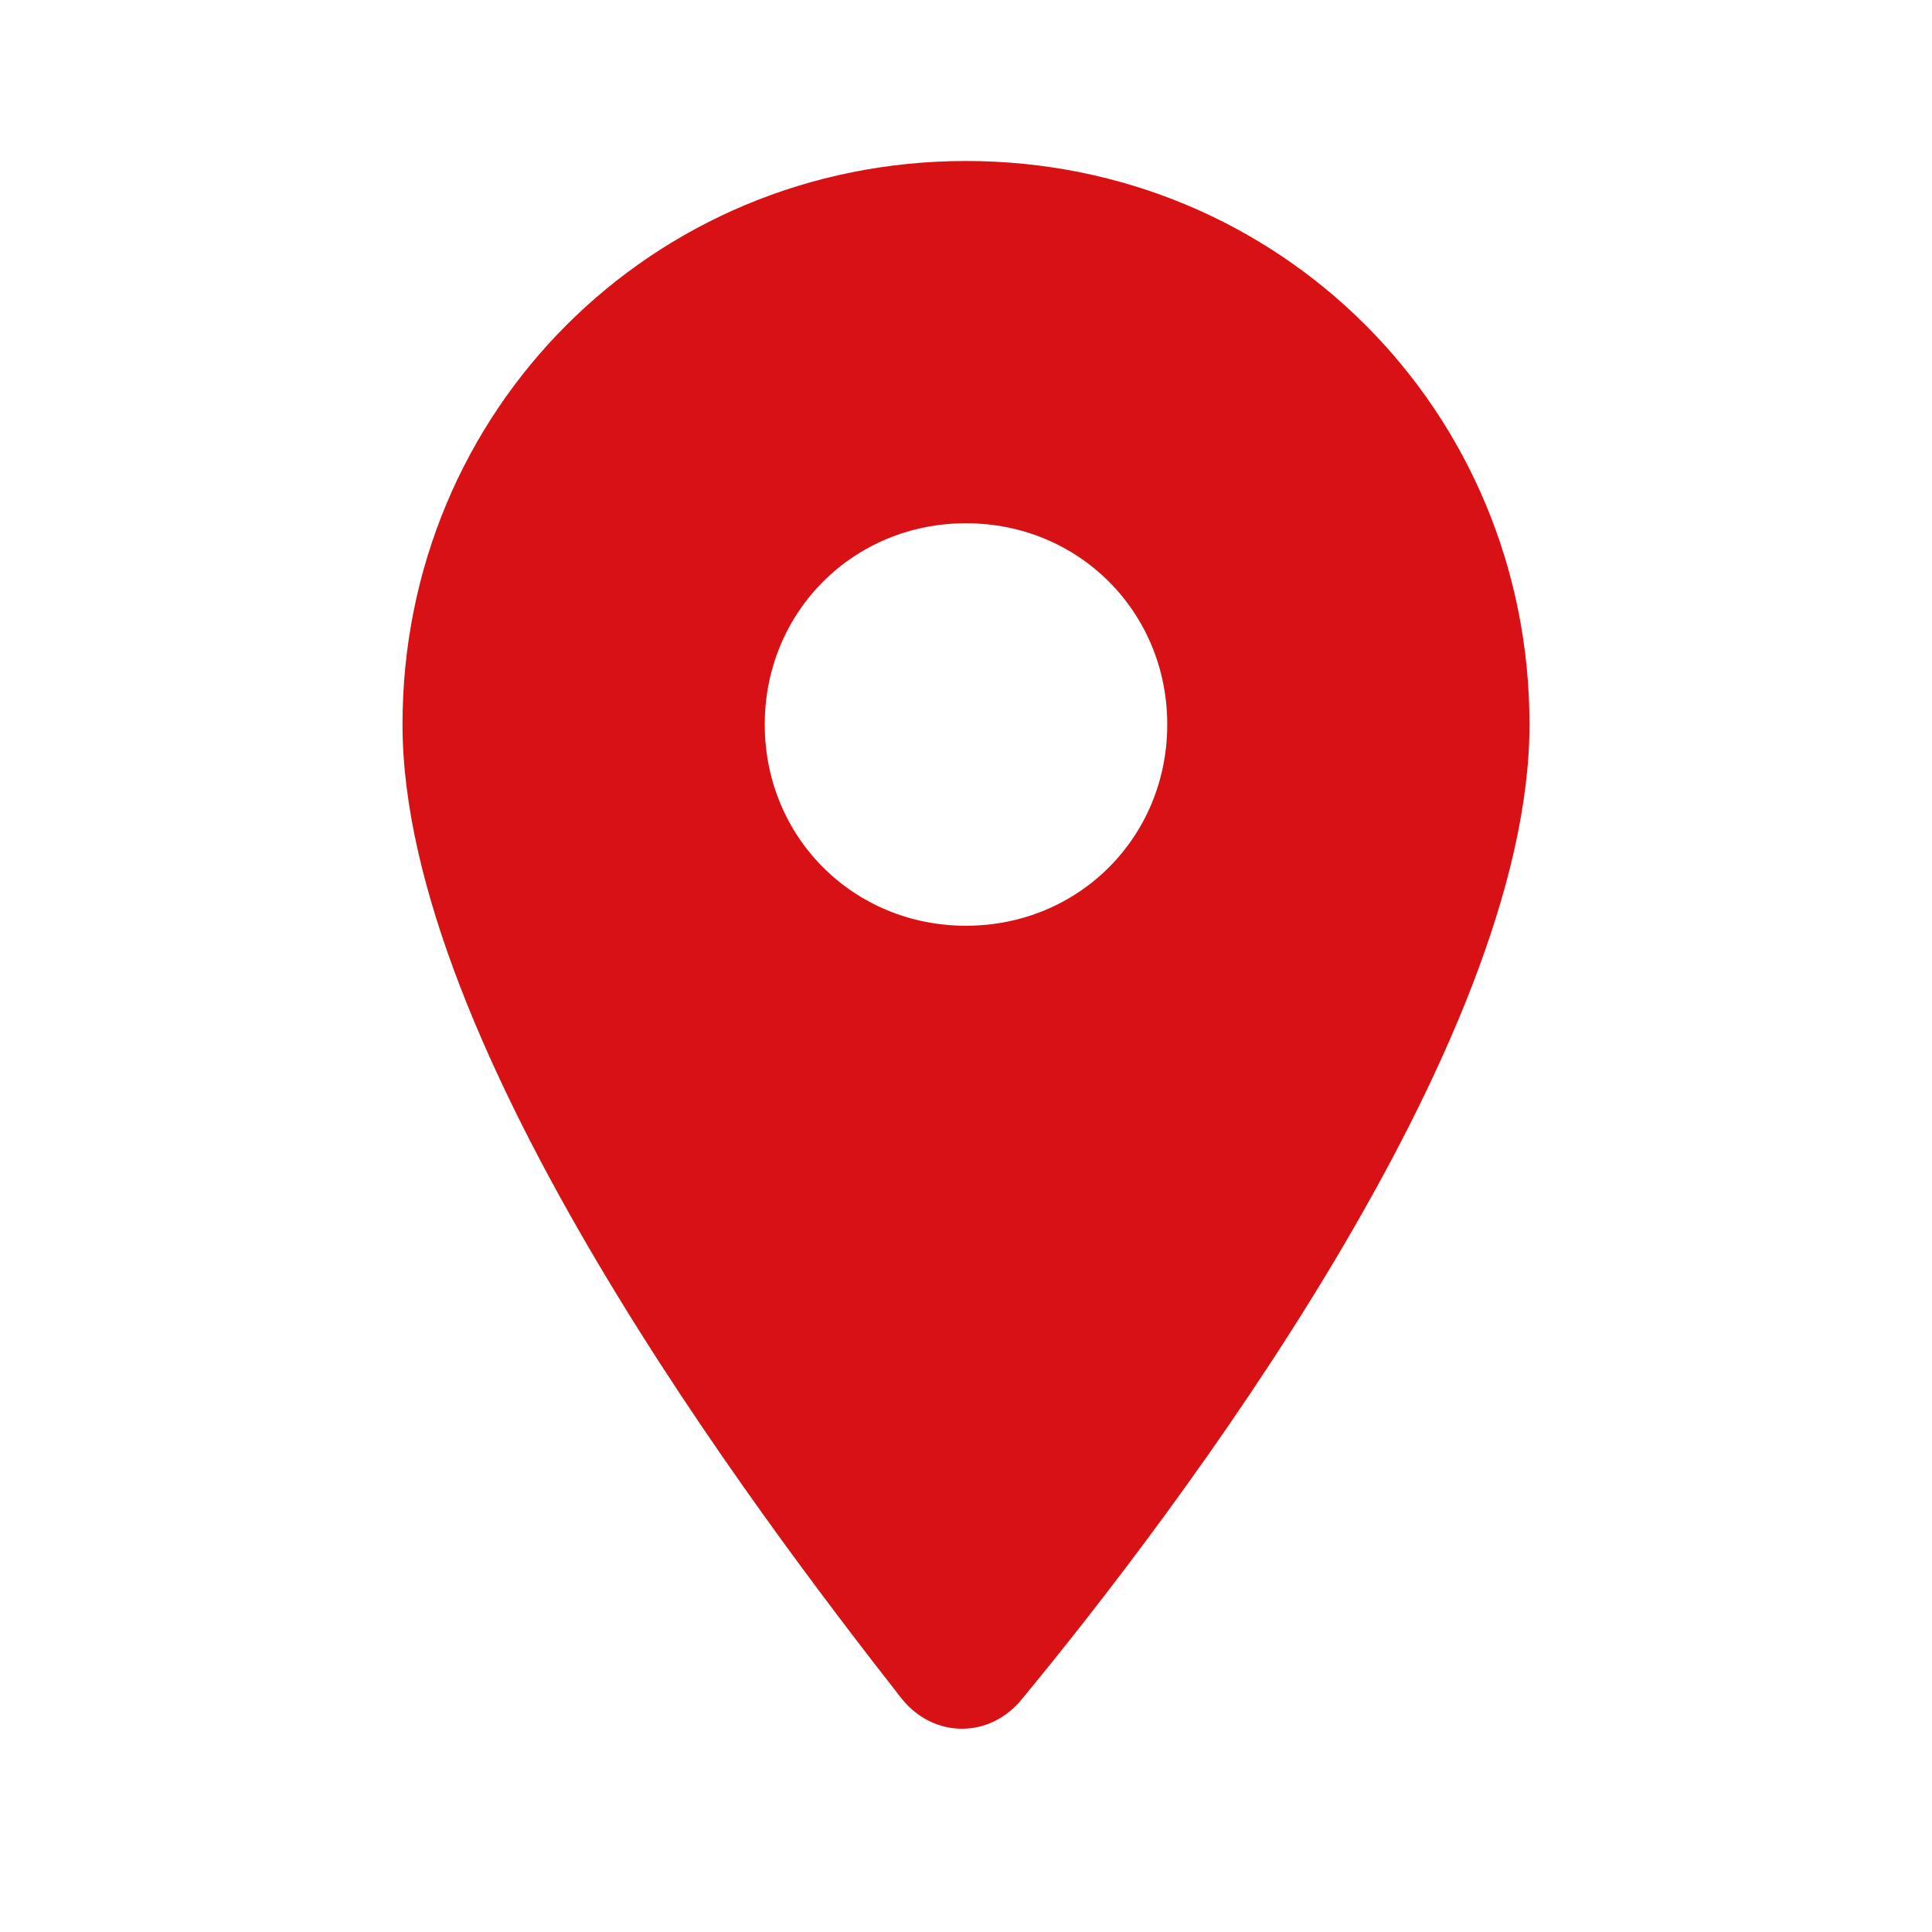 <?xml version="1.0" encoding="utf-8"?>
<!-- Generator: Adobe Illustrator 25.4.1, SVG Export Plug-In . SVG Version: 6.00 Build 0)  -->
<svg version="1.1" id="Capa_1" xmlns="http://www.w3.org/2000/svg" xmlns:xlink="http://www.w3.org/1999/xlink" x="0px" y="0px"
	 viewBox="0 0 24 24" style="enable-background:new 0 0 24 24;" xml:space="preserve">
<style type="text/css">
	.st0{fill:#D81115;}
</style>
<path class="st0" d="M12,2C8.1,2,5,5.1,5,9c0,4,4.4,9.8,6.2,12.1c0.4,0.5,1.1,0.5,1.5,0C14.6,18.8,19,13,19,9C19,5.1,15.9,2,12,2z
	 M12,11.5c-1.4,0-2.5-1.1-2.5-2.5s1.1-2.5,2.5-2.5s2.5,1.1,2.5,2.5S13.4,11.5,12,11.5z"/>
</svg>
